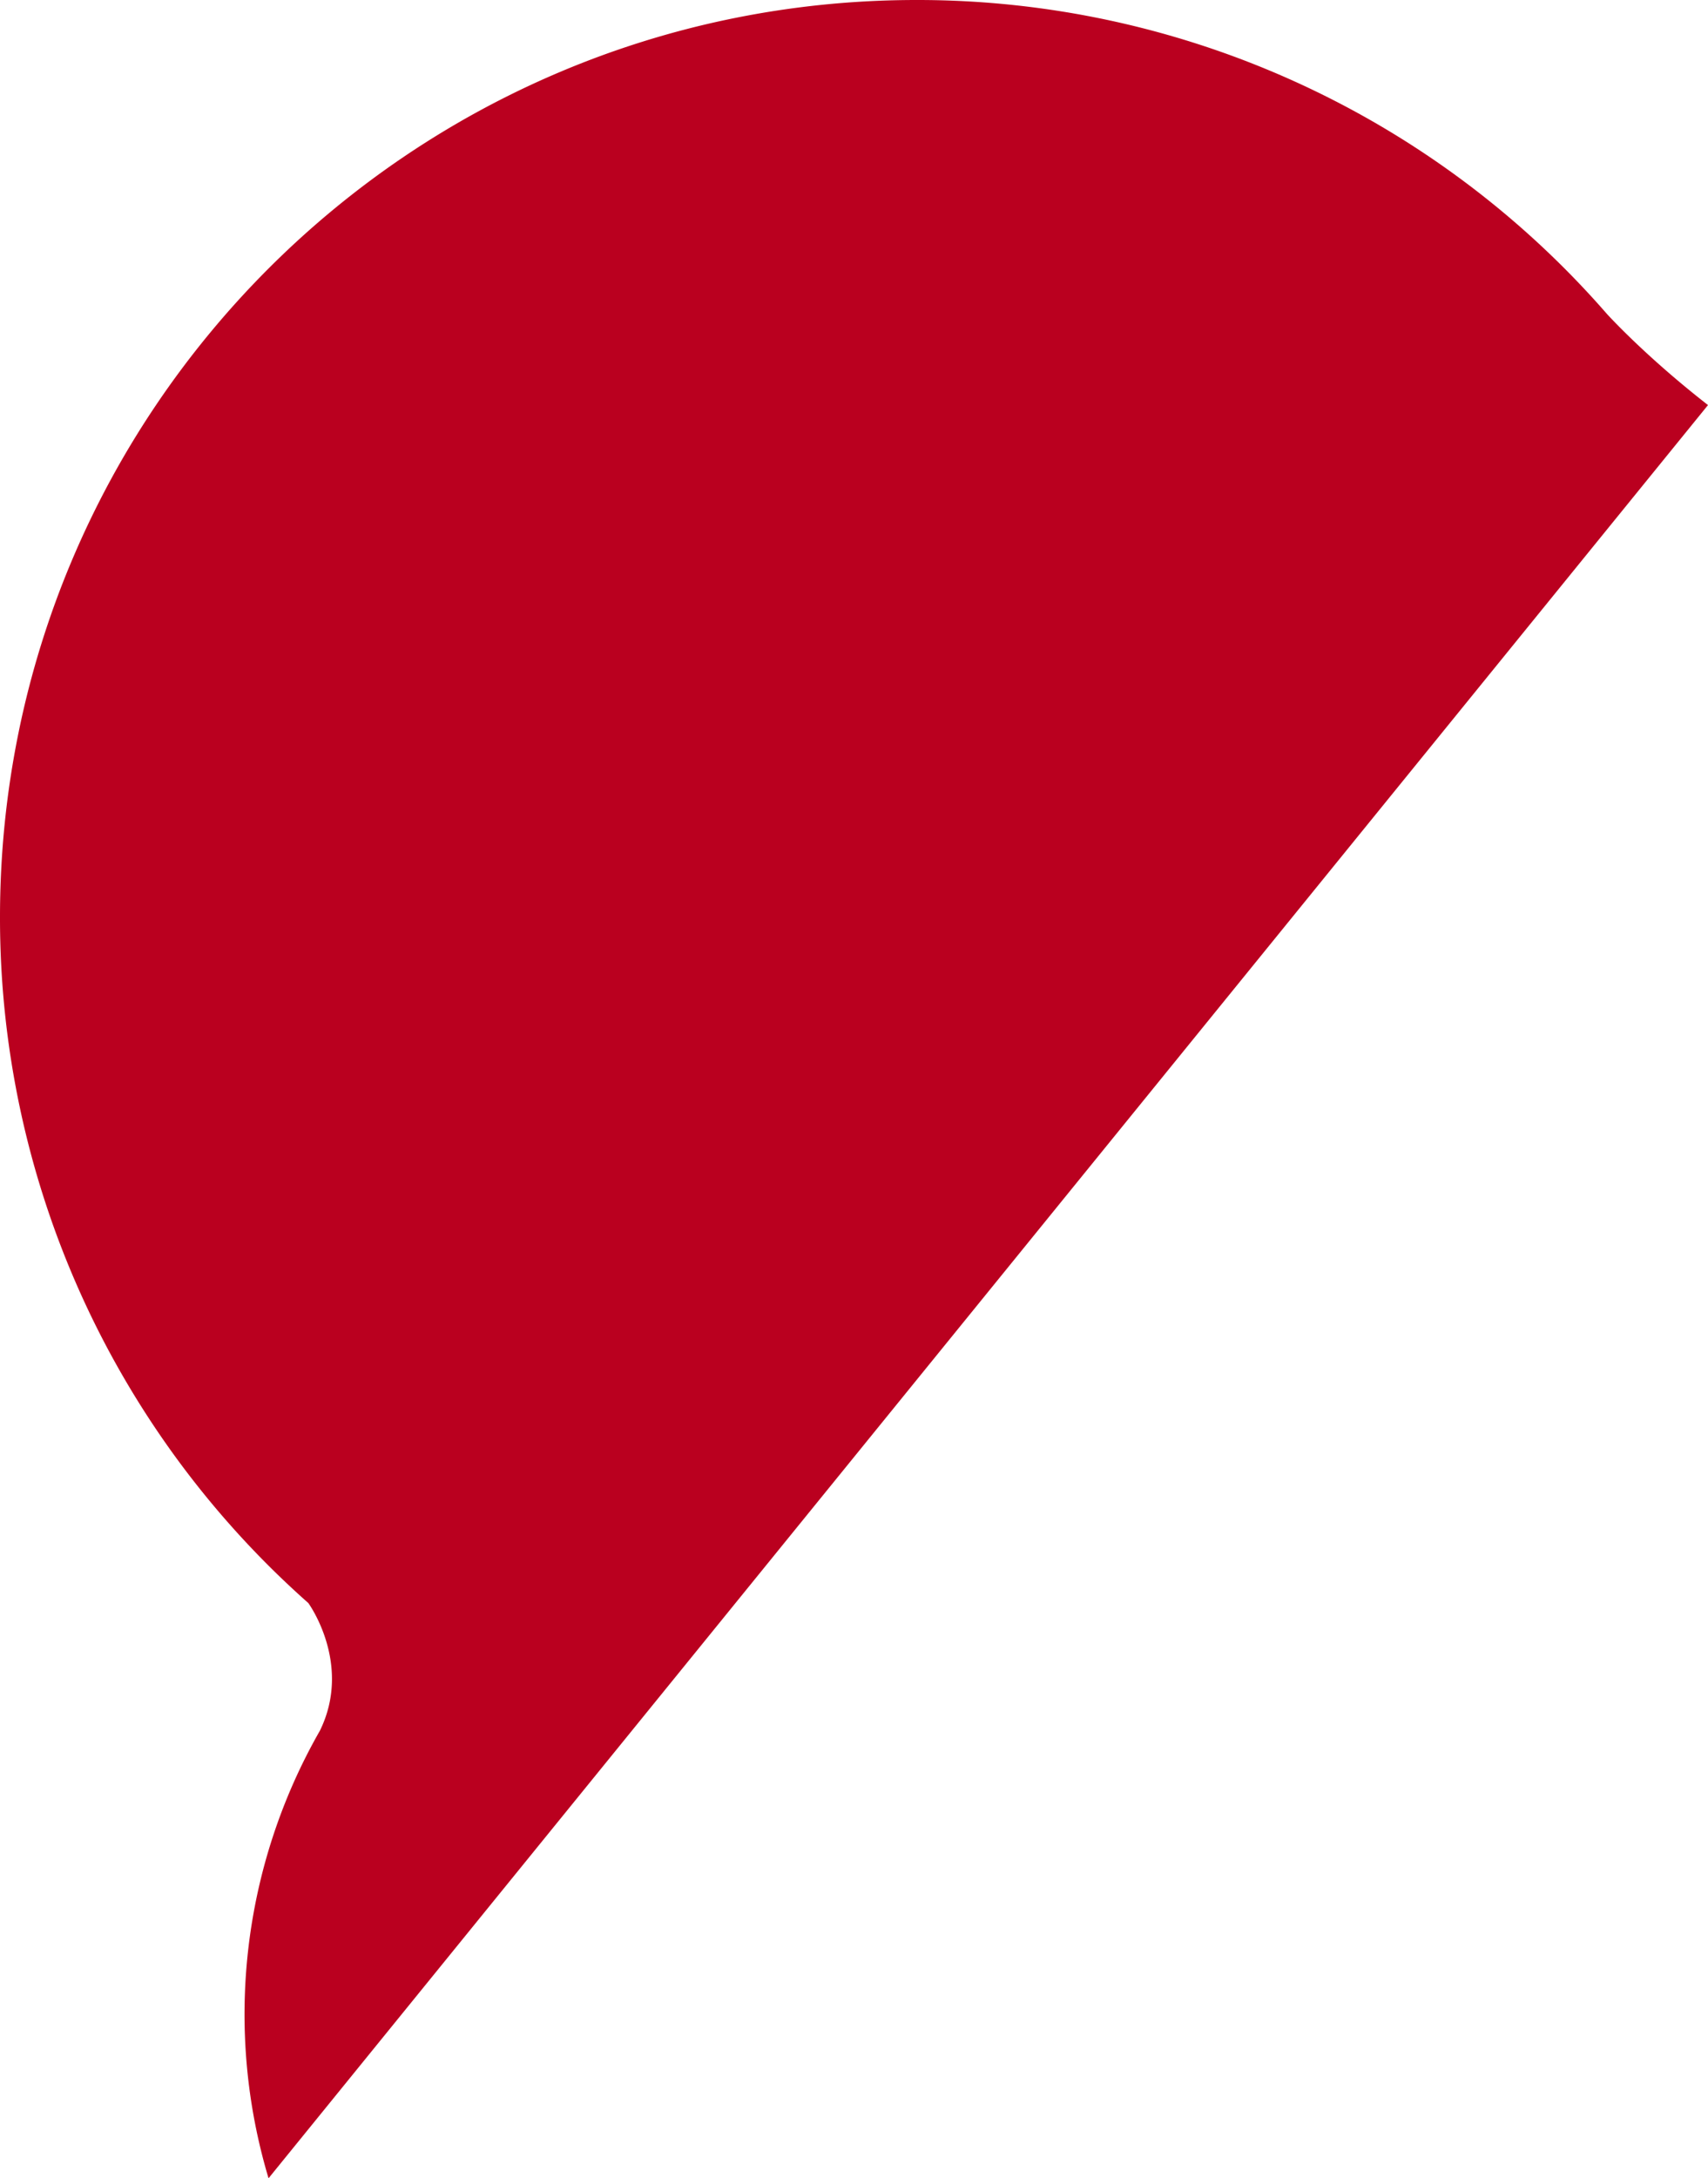 <svg xmlns="http://www.w3.org/2000/svg" viewBox="0 0 572.79 730.05"><defs><style>.cls-1{fill:#ba001f;}</style></defs><title>資產 3</title><g id="圖層_2" data-name="圖層 2"><g id="圖層_1-2" data-name="圖層 1"><path class="cls-1" d="M538.85,105.17h0A306.62,306.62,0,0,0,307.36,0C137.61,0,0,137.61,0,307.36A306.58,306.58,0,0,0,103.4,537.27v0s14.87,20.36,3.88,42.78a191.41,191.41,0,0,0-17.22,150L572.79,135.76C551.48,119.17,538.85,105.17,538.85,105.17Z"/></g></g></svg>